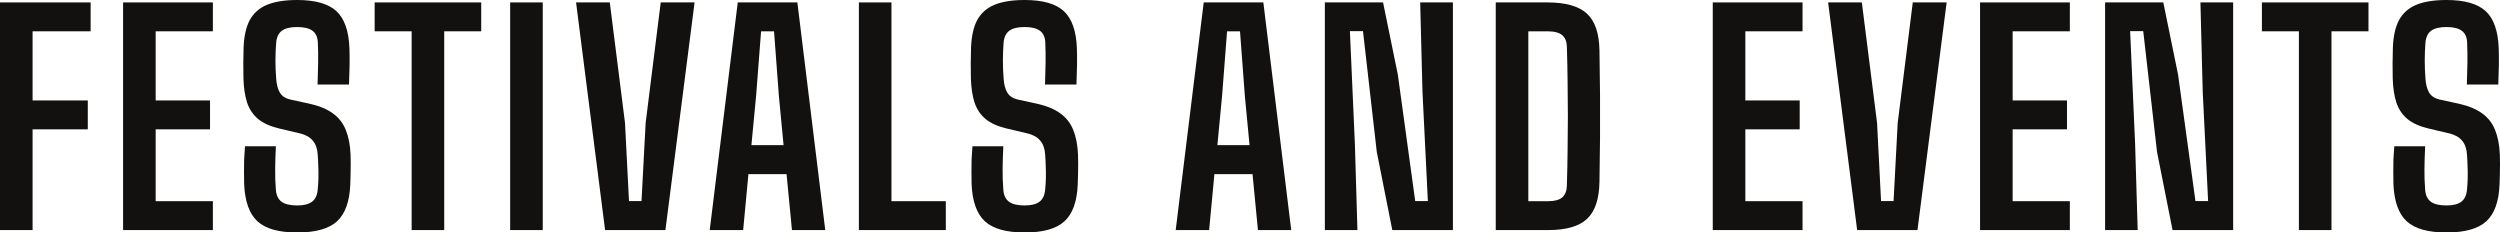 <?xml version="1.0" encoding="UTF-8"?> <svg xmlns="http://www.w3.org/2000/svg" viewBox="0 0 210.853 19.608" fill="none"><path d="M206.341 19.608C204.797 19.608 203.681 19.296 202.993 18.672C202.305 18.04 201.929 16.996 201.865 15.54C201.857 15.18 201.853 14.824 201.853 14.472C201.853 14.12 201.857 13.768 201.865 13.416C201.881 13.056 201.905 12.696 201.937 12.336H204.541C204.509 12.976 204.489 13.604 204.481 14.22C204.473 14.828 204.493 15.42 204.541 15.996C204.573 16.46 204.733 16.8 205.021 17.016C205.309 17.224 205.749 17.328 206.341 17.328C206.893 17.328 207.309 17.224 207.589 17.016C207.869 16.8 208.029 16.46 208.069 15.996C208.101 15.684 208.121 15.36 208.129 15.024C208.137 14.688 208.133 14.352 208.117 14.016C208.109 13.68 208.093 13.36 208.069 13.056C208.045 12.56 207.909 12.164 207.661 11.868C207.413 11.572 207.057 11.368 206.593 11.256L204.817 10.836C204.073 10.66 203.485 10.396 203.053 10.044C202.621 9.684 202.309 9.224 202.117 8.664C201.933 8.096 201.829 7.412 201.805 6.612C201.797 6.18 201.793 5.752 201.793 5.328C201.801 4.904 201.809 4.476 201.817 4.044C201.849 3.076 202.021 2.296 202.333 1.704C202.653 1.112 203.137 0.68 203.785 0.408C204.441 0.136 205.293 0 206.341 0C207.861 0 208.961 0.312 209.641 0.936C210.321 1.56 210.689 2.6 210.745 4.056C210.761 4.48 210.765 4.964 210.757 5.508C210.749 6.052 210.733 6.592 210.709 7.128H208.057C208.081 6.488 208.097 5.88 208.105 5.304C208.113 4.728 208.105 4.16 208.081 3.6C208.065 3.136 207.913 2.8 207.625 2.592C207.345 2.384 206.913 2.28 206.329 2.28C205.761 2.28 205.333 2.384 205.045 2.592C204.765 2.8 204.605 3.136 204.565 3.6C204.525 4.112 204.505 4.616 204.505 5.112C204.505 5.6 204.525 6.1 204.565 6.612C204.597 7.116 204.701 7.516 204.877 7.812C205.053 8.108 205.353 8.304 205.777 8.4L207.385 8.748C208.209 8.932 208.869 9.208 209.365 9.576C209.861 9.936 210.221 10.404 210.445 10.98C210.677 11.556 210.809 12.248 210.841 13.056C210.849 13.312 210.853 13.584 210.853 13.872C210.853 14.16 210.849 14.448 210.841 14.736C210.833 15.016 210.825 15.284 210.817 15.54C210.761 16.996 210.385 18.04 209.689 18.672C209.001 19.296 207.885 19.608 206.341 19.608Z" fill="#13110F"></path><path d="M193.892 19.404V2.64H190.772V0.204H199.76V2.64H196.64V19.404H193.892Z" fill="#13110F"></path><path d="M177.546 19.404V0.204H182.455L183.702 6.3L185.167 16.956H186.235L185.779 7.716L185.587 0.204H188.346V19.404H183.235L181.927 12.816L180.763 2.628H179.659L180.078 12.132L180.295 19.404H177.546Z" fill="#13110F"></path><path d="M167.001 19.404V0.204H174.573V2.64H169.749V8.472H174.333V10.908H169.749V16.968H174.573V19.404H167.001Z" fill="#13110F"></path><path d="M156.634 19.404L154.186 0.204H157.03L158.314 10.368L158.65 16.956H159.706L160.054 10.368L161.326 0.204H164.182L161.722 19.404H156.634Z" fill="#13110F"></path><path d="M144.456 19.404V0.204H152.028V2.64H147.204V8.472H151.788V10.908H147.204V16.968H152.028V19.404H144.456Z" fill="#13110F"></path><path d="M126.153 19.404V0.204H130.509C132.053 0.204 133.165 0.52 133.845 1.152C134.525 1.776 134.877 2.812 134.901 4.26C134.925 5.58 134.941 6.832 134.949 8.016C134.957 9.2 134.957 10.388 134.949 11.58C134.941 12.764 134.925 14.016 134.901 15.336C134.877 16.784 134.529 17.824 133.857 18.456C133.185 19.088 132.093 19.404 130.581 19.404H126.153ZM128.901 16.968H130.581C131.125 16.968 131.521 16.86 131.769 16.644C132.017 16.42 132.145 16.08 132.153 15.624C132.185 14.576 132.205 13.576 132.213 12.624C132.229 11.664 132.237 10.72 132.237 9.792C132.237 8.864 132.229 7.92 132.213 6.96C132.205 6 132.185 5 132.153 3.96C132.145 3.512 132.013 3.18 131.757 2.964C131.501 2.748 131.085 2.64 130.509 2.64H128.901V16.968Z" fill="#13110F"></path><path d="M111.74 19.404V0.204H116.648L117.896 6.3L119.36 16.956H120.428L119.972 7.716L119.78 0.204H122.54V19.404H117.428L116.12 12.816L114.956 2.628H113.852L114.272 12.132L114.488 19.404H111.74Z" fill="#13110F"></path><path d="M99.16 19.404L101.523 0.204H106.552L108.904 19.404H106.096L105.64 14.688H102.424L101.98 19.404H99.16ZM102.676 12.24H105.388L104.992 8.088L104.584 2.64H103.492L103.072 8.088L102.676 12.24Z" fill="#13110F"></path><path d="M86.422 19.608C84.878 19.608 83.762 19.296 83.074 18.672C82.386 18.04 82.01 16.996 81.946 15.54C81.938 15.18 81.934 14.824 81.934 14.472C81.934 14.12 81.938 13.768 81.946 13.416C81.962 13.056 81.986 12.696 82.018 12.336H84.622C84.59 12.976 84.57 13.604 84.562 14.22C84.554 14.828 84.574 15.42 84.622 15.996C84.653 16.46 84.814 16.8 85.102 17.016C85.389 17.224 85.83 17.328 86.422 17.328C86.974 17.328 87.39 17.224 87.67 17.016C87.95 16.8 88.11 16.46 88.15 15.996C88.182 15.684 88.202 15.36 88.21 15.024C88.218 14.688 88.214 14.352 88.198 14.016C88.19 13.68 88.174 13.36 88.15 13.056C88.126 12.56 87.99 12.164 87.742 11.868C87.494 11.572 87.138 11.368 86.674 11.256L84.898 10.836C84.154 10.66 83.566 10.396 83.134 10.044C82.702 9.684 82.39 9.224 82.198 8.664C82.014 8.096 81.91 7.412 81.886 6.612C81.878 6.18 81.874 5.752 81.874 5.328C81.882 4.904 81.89 4.476 81.898 4.044C81.93 3.076 82.102 2.296 82.414 1.704C82.734 1.112 83.217 0.68 83.866 0.408C84.522 0.136 85.373 0 86.422 0C87.942 0 89.042 0.312 89.722 0.936C90.401 1.56 90.769 2.6 90.826 4.056C90.842 4.48 90.846 4.964 90.838 5.508C90.83 6.052 90.814 6.592 90.79 7.128H88.138C88.162 6.488 88.178 5.88 88.186 5.304C88.194 4.728 88.186 4.16 88.162 3.6C88.146 3.136 87.994 2.8 87.706 2.592C87.426 2.384 86.994 2.28 86.41 2.28C85.842 2.28 85.414 2.384 85.126 2.592C84.846 2.8 84.685 3.136 84.645 3.6C84.606 4.112 84.586 4.616 84.586 5.112C84.586 5.6 84.606 6.1 84.645 6.612C84.677 7.116 84.782 7.516 84.958 7.812C85.134 8.108 85.434 8.304 85.858 8.4L87.466 8.748C88.29 8.932 88.949 9.208 89.446 9.576C89.942 9.936 90.302 10.404 90.526 10.98C90.757 11.556 90.89 12.248 90.922 13.056C90.93 13.312 90.934 13.584 90.934 13.872C90.934 14.16 90.93 14.448 90.922 14.736C90.914 15.016 90.906 15.284 90.898 15.54C90.842 16.996 90.466 18.04 89.77 18.672C89.082 19.296 87.966 19.608 86.422 19.608Z" fill="#13110F"></path><path d="M72.439 19.404V0.204H75.187V16.968H79.771V19.404H72.439Z" fill="#13110F"></path><path d="M59.859 19.404L62.223 0.204H67.251L69.603 19.404H66.795L66.339 14.688H63.123L62.679 19.404H59.859ZM63.375 12.24H66.087L65.691 8.088L65.283 2.64H64.191L63.771 8.088L63.375 12.24Z" fill="#13110F"></path><path d="M51.034 19.404L48.586 0.204H51.43L52.714 10.368L53.05 16.956H54.106L54.454 10.368L55.726 0.204H58.582L56.122 19.404H51.034Z" fill="#13110F"></path><path d="M43.028 19.404V0.204H45.776V19.404H43.028Z" fill="#13110F"></path><path d="M34.718 19.404V2.64H31.598V0.204H40.586V2.64H37.466V19.404H34.718Z" fill="#13110F"></path><path d="M25.068 19.608C23.524 19.608 22.408 19.296 21.72 18.672C21.032 18.04 20.656 16.996 20.592 15.54C20.584 15.18 20.58 14.824 20.58 14.472C20.58 14.12 20.584 13.768 20.592 13.416C20.608 13.056 20.632 12.696 20.664 12.336H23.268C23.236 12.976 23.216 13.604 23.208 14.22C23.2 14.828 23.22 15.42 23.268 15.996C23.3 16.46 23.46 16.8 23.748 17.016C24.036 17.224 24.476 17.328 25.068 17.328C25.62 17.328 26.036 17.224 26.316 17.016C26.596 16.8 26.756 16.46 26.796 15.996C26.828 15.684 26.848 15.36 26.856 15.024C26.864 14.688 26.86 14.352 26.844 14.016C26.836 13.68 26.82 13.36 26.796 13.056C26.772 12.56 26.636 12.164 26.388 11.868C26.14 11.572 25.784 11.368 25.32 11.256L23.544 10.836C22.8 10.66 22.212 10.396 21.78 10.044C21.348 9.684 21.036 9.224 20.844 8.664C20.66 8.096 20.556 7.412 20.532 6.612C20.524 6.18 20.52 5.752 20.52 5.328C20.528 4.904 20.536 4.476 20.544 4.044C20.576 3.076 20.748 2.296 21.06 1.704C21.38 1.112 21.864 0.68 22.512 0.408C23.168 0.136 24.02 0 25.068 0C26.588 0 27.688 0.312 28.368 0.936C29.048 1.56 29.416 2.6 29.472 4.056C29.488 4.48 29.492 4.964 29.484 5.508C29.476 6.052 29.46 6.592 29.436 7.128H26.784C26.808 6.488 26.824 5.88 26.832 5.304C26.84 4.728 26.832 4.16 26.808 3.6C26.792 3.136 26.64 2.8 26.352 2.592C26.072 2.384 25.64 2.28 25.056 2.28C24.488 2.28 24.06 2.384 23.772 2.592C23.492 2.8 23.332 3.136 23.292 3.6C23.252 4.112 23.232 4.616 23.232 5.112C23.232 5.6 23.252 6.1 23.292 6.612C23.324 7.116 23.428 7.516 23.604 7.812C23.78 8.108 24.08 8.304 24.504 8.4L26.112 8.748C26.936 8.932 27.596 9.208 28.092 9.576C28.588 9.936 28.948 10.404 29.172 10.98C29.404 11.556 29.536 12.248 29.568 13.056C29.576 13.312 29.58 13.584 29.58 13.872C29.58 14.16 29.576 14.448 29.568 14.736C29.56 15.016 29.552 15.284 29.544 15.54C29.488 16.996 29.112 18.04 28.416 18.672C27.728 19.296 26.612 19.608 25.068 19.608Z" fill="#13110F"></path><path d="M10.382 19.404V0.204H17.954V2.64H13.13V8.472H17.714V10.908H13.13V16.968H17.954V19.404H10.382Z" fill="#13110F"></path><path d="M0 19.404V0.204H7.644V2.64H2.748V8.472H7.404V10.908H2.748V19.404H0Z" fill="#13110F"></path></svg> 